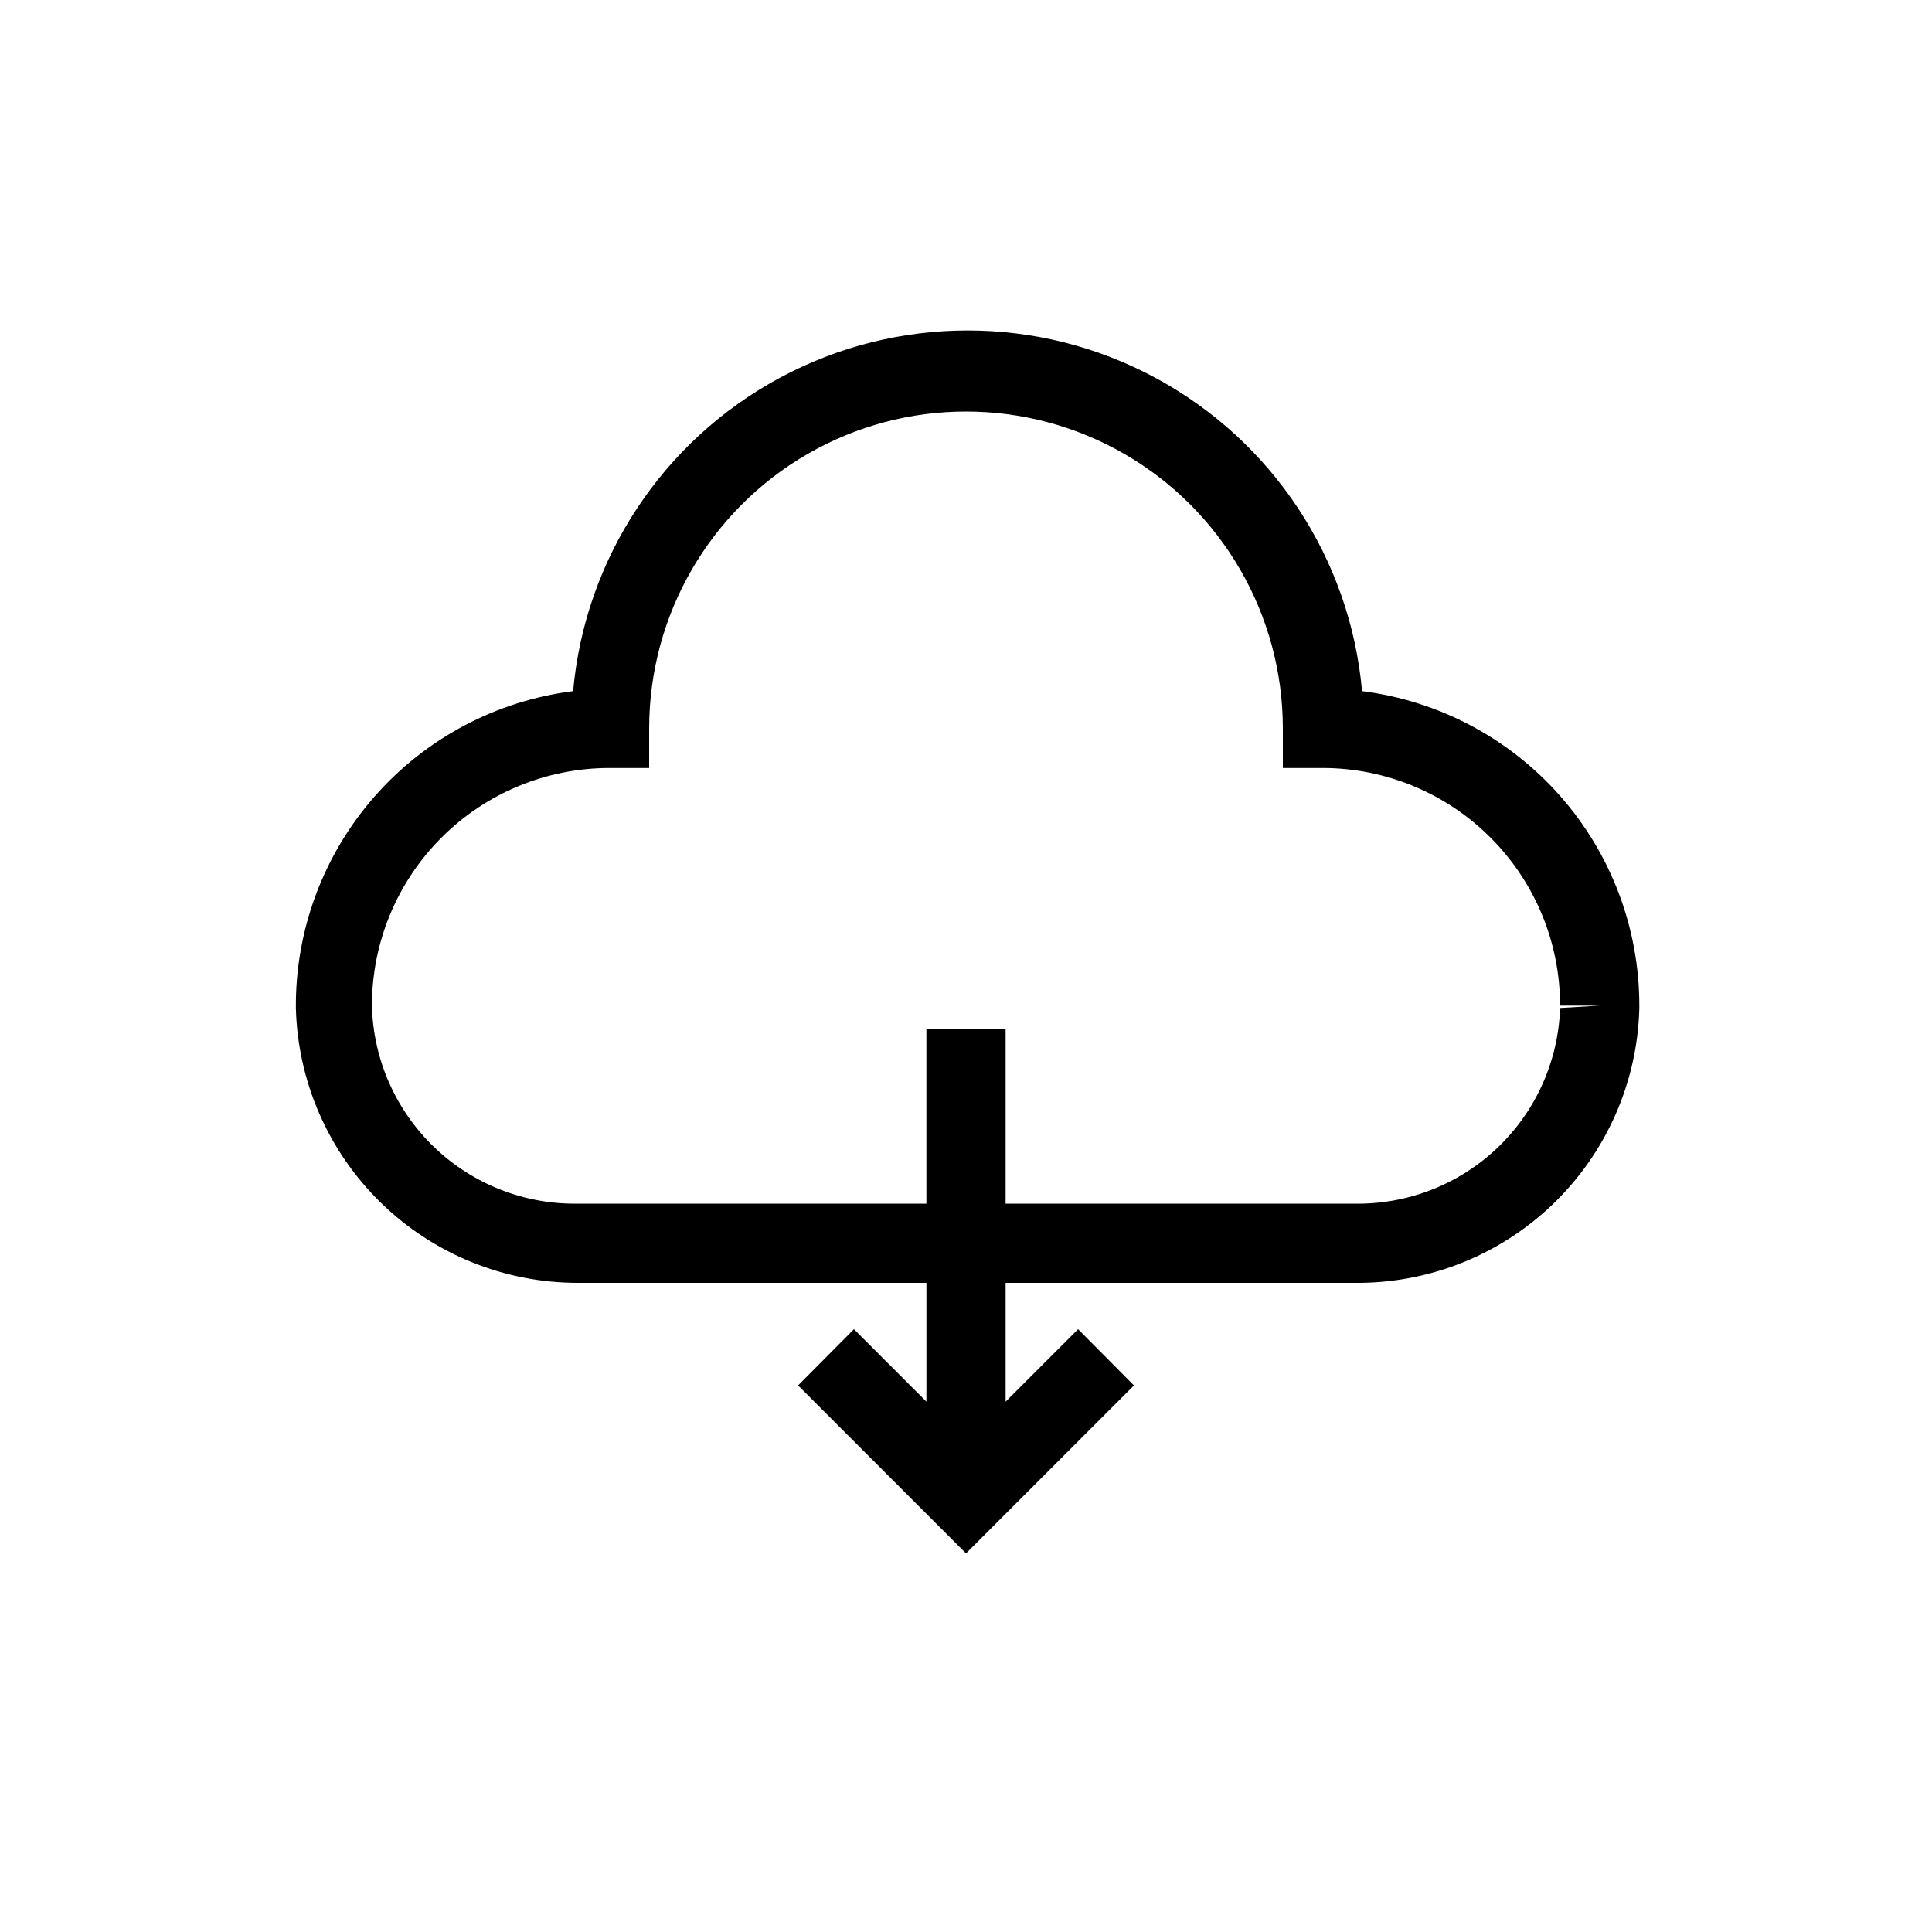 <?xml version="1.0" encoding="UTF-8"?>
<!-- Uploaded to: ICON Repo, www.svgrepo.com, Generator: ICON Repo Mixer Tools -->
<svg fill="#000000" width="800px" height="800px" version="1.1" viewBox="144 144 512 512" xmlns="http://www.w3.org/2000/svg">
 <path d="m504.96 327.16c-3.148-35.129-23.734-66.328-54.793-83.043-31.059-16.719-68.434-16.719-99.492 0-31.059 16.715-51.641 47.914-54.793 83.043-20.406 2.57-39.156 12.539-52.699 28.016-13.543 15.477-20.934 35.387-20.773 55.953 0.492 19.488 8.582 38.016 22.543 51.625 13.965 13.609 32.691 21.223 52.188 21.215h92.367v31.488l-19.207-19.207-14.801 14.906 44.504 44.504 44.504-44.504-14.801-14.906-19.207 19.207v-31.488h92.363c19.605 0.23 38.516-7.258 52.656-20.844 14.137-13.586 22.367-32.188 22.914-51.785v-0.84c0.008-20.457-7.453-40.215-20.98-55.559-13.527-15.348-32.195-25.223-52.492-27.781zm52.48 83.969c-0.465 14.078-6.449 27.406-16.664 37.109-10.211 9.703-23.832 14.996-37.914 14.742h-92.363v-46.289h-20.992v46.289h-92.367c-14.18 0.223-27.879-5.168-38.102-14.996-10.223-9.832-16.145-23.305-16.477-37.484 0-16.703 6.633-32.723 18.445-44.531 11.809-11.812 27.828-18.445 44.531-18.445h10.496v-10.496c0-30 16.004-57.719 41.984-72.719s57.988-15 83.969 0c25.977 15 41.98 42.719 41.98 72.719v10.496h10.496c16.703 0 32.723 6.633 44.531 18.445 11.812 11.809 18.445 27.828 18.445 44.531h10.496z"/>
</svg>